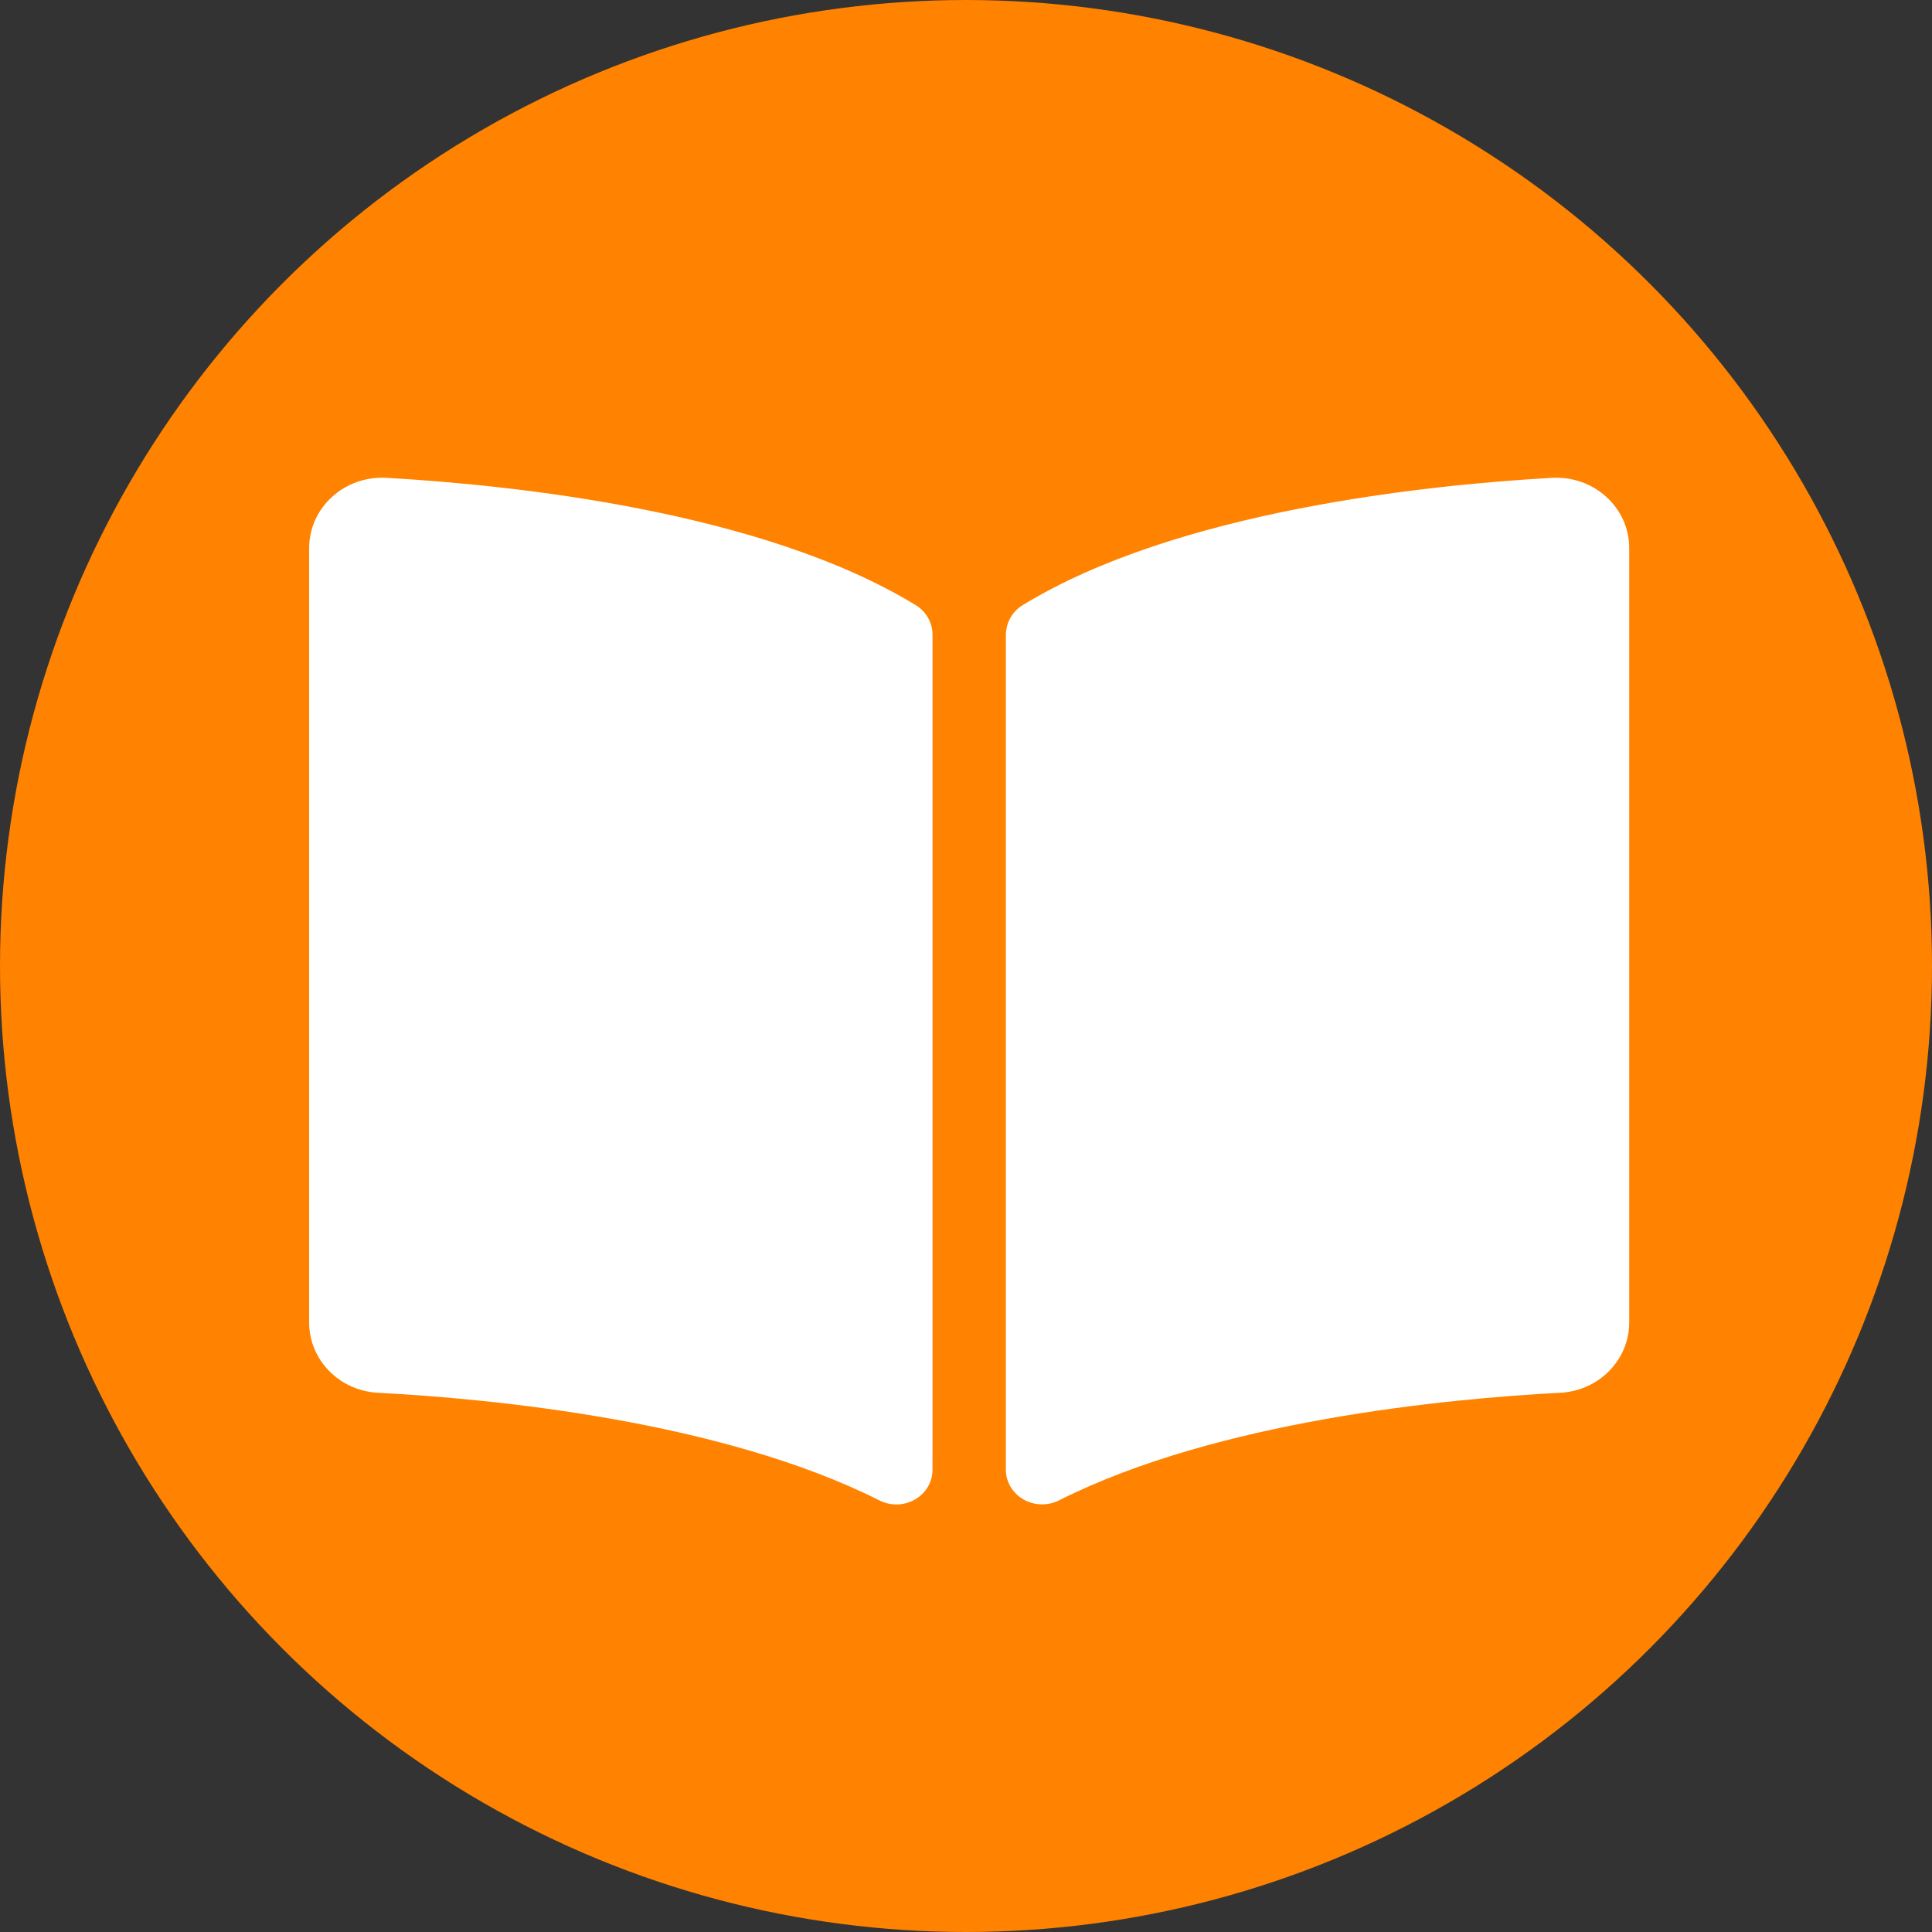 <?xml version="1.0" encoding="UTF-8" standalone="no"?>
<svg
   xmlns:dc="http://purl.org/dc/elements/1.1/"
   xmlns:cc="http://creativecommons.org/ns#"
   xmlns:rdf="http://www.w3.org/1999/02/22-rdf-syntax-ns#"
   xmlns:svg="http://www.w3.org/2000/svg"
   xmlns="http://www.w3.org/2000/svg"
   xmlns:sodipodi="http://sodipodi.sourceforge.net/DTD/sodipodi-0.dtd"
   xmlns:inkscape="http://www.inkscape.org/namespaces/inkscape"
   aria-hidden="true"
   focusable="false"
   data-prefix="fas"
   data-icon="file"
   class="svg-inline--fa fa-file fa-w-12"
   role="img"
   viewBox="0 0 842.983 842.983"
   id="svg2"
   version="1.1"
   inkscape:version="0.91 r13725"
   sodipodi:docname="guide-icon.svg"
   width="842.983"
   height="842.983">
  <rect x="0" y="0" width="842.983" height="842.983" fill="#333333" stroke="none"/>
  <defs
     id="defs8" />
  <sodipodi:namedview
     pagecolor="#ffffff"
     bordercolor="#666666"
     borderopacity="1"
     objecttolerance="10"
     gridtolerance="10"
     guidetolerance="10"
     inkscape:pageopacity="0"
     inkscape:pageshadow="2"
     inkscape:window-width="1920"
     inkscape:window-height="1017"
     id="namedview6"
     showgrid="false"
     fit-margin-top="0"
     fit-margin-left="0"
     fit-margin-right="0"
     fit-margin-bottom="0"
     inkscape:zoom="0.23046875"
     inkscape:cx="-76.357034"
     inkscape:cy="1079.2753"
     inkscape:window-x="1912"
     inkscape:window-y="-8"
     inkscape:window-maximized="1"
     inkscape:current-layer="svg2" />
  <circle
     style="fill:#ff8200;fill-opacity:1;stroke:none;stroke-width:40;stroke-linecap:round;stroke-miterlimit:4;stroke-dasharray:none;stroke-opacity:1"
     id="path6483"
     cx="421.492"
     cy="421.492"
     r="421.492" />
  <path
     inkscape:connector-curvature="0"
     style="fill:#ffffff;fill-opacity:1"
     d="m 677.106,208.494 c -54.8,3.11 -163.72,14.43 -230.96,55.59 -4.64,2.84 -7.27,7.89 -7.27,13.17 l 0,363.87 c 0,11.55 12.63,18.85 23.28,13.49 69.18,-34.82 169.23,-44.32 218.7,-46.92 16.89,-0.89 30.02,-14.43 30.02,-30.66 l 0,-337.84 c 0.01,-17.71 -15.35,-31.74 -33.77,-30.7 z m -277.49,55.59 c -67.23,-41.16 -176.15,-52.47 -230.95,-55.59 -18.42,-1.04 -33.78,12.99 -33.78,30.7 l 0,337.85 c 0,16.24 13.13,29.78 30.02,30.66 49.49,2.6 149.59,12.11 218.77,46.95 10.62,5.35 23.21,-1.94 23.21,-13.46 l 0,-364.12 c 0,-5.29 -2.62,-10.14 -7.27,-12.99 z"
     id="path4" />
</svg>
